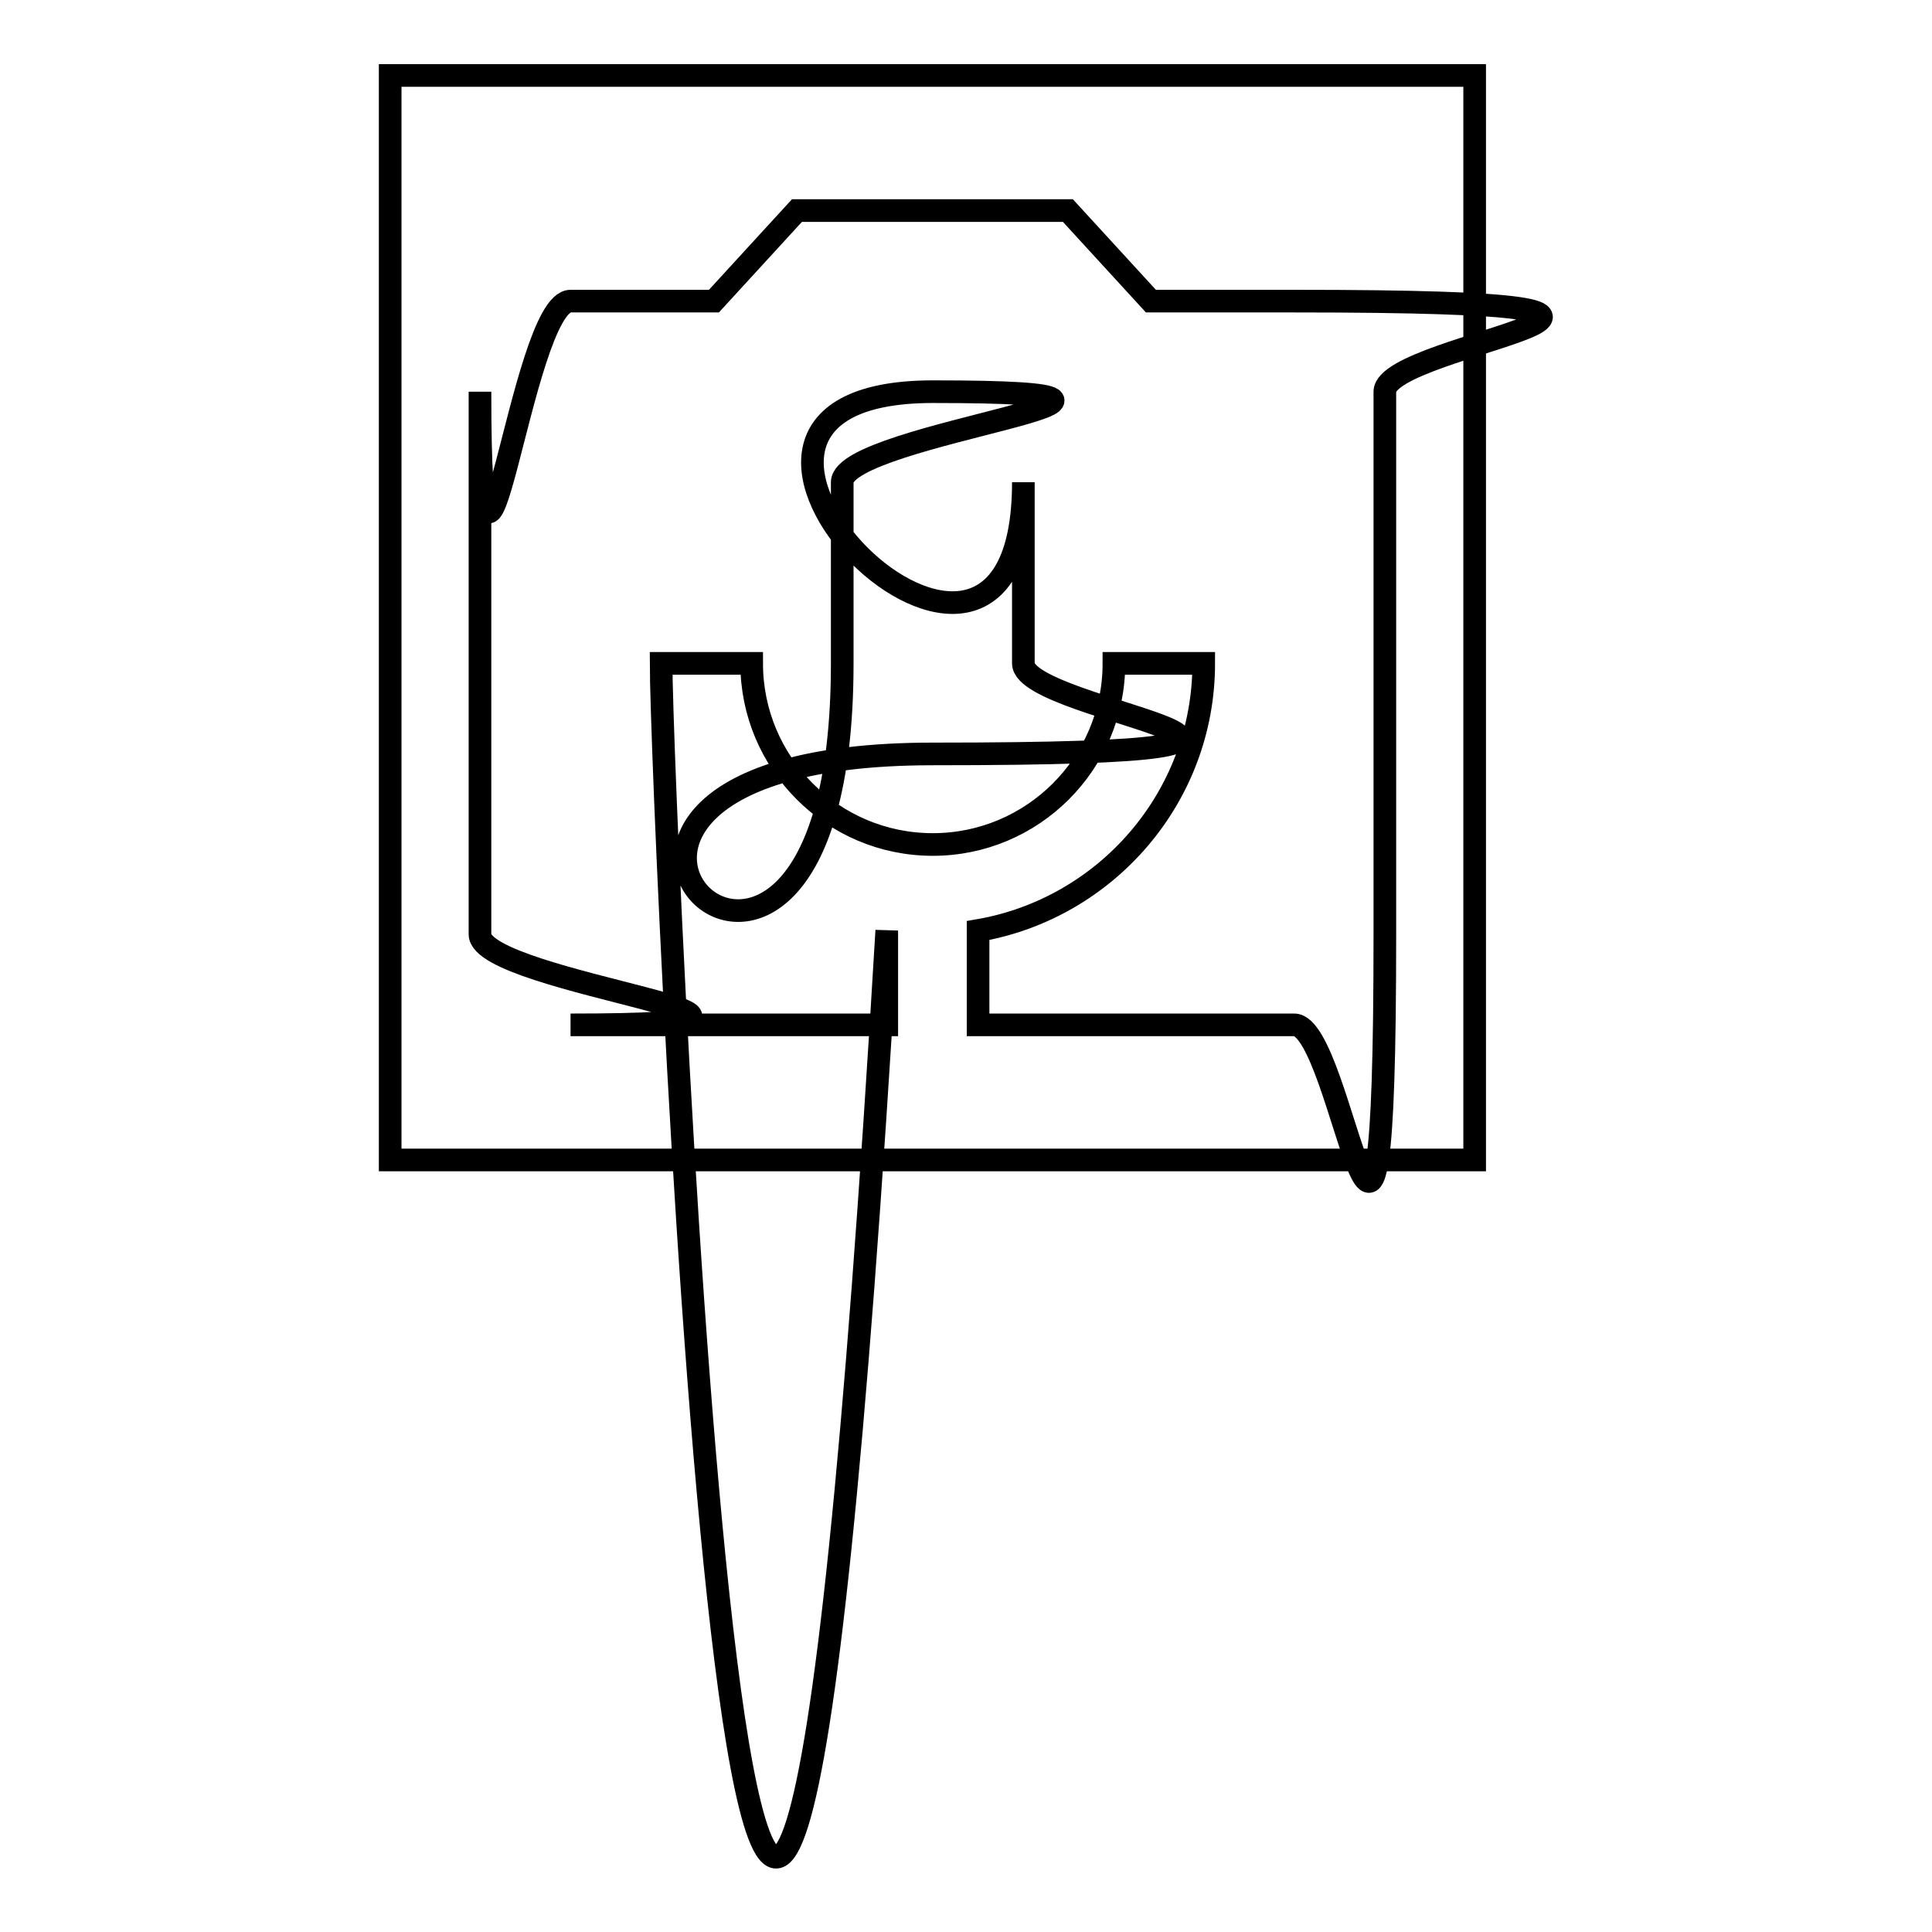 <?xml version="1.0" encoding="utf-8"?>
<!-- Svg Vector Icons : http://www.onlinewebfonts.com/icon -->
<!DOCTYPE svg PUBLIC "-//W3C//DTD SVG 1.1//EN" "http://www.w3.org/Graphics/SVG/1.1/DTD/svg11.dtd">
<svg version="1.1" xmlns="http://www.w3.org/2000/svg" xmlns:xlink="http://www.w3.org/1999/xlink" x="0px" y="0px" viewBox="0 0 256 256" enable-background="new 0 0 256 256" xml:space="preserve">
<g><g><path stroke-width="3" fill-opacity="0" stroke="#000000"  d="M51.7,10h143.7v143.7H51.7V10z"/><path stroke-width="3" fill-opacity="0" stroke="#000000"  d="M171.5,39.9h-19l-11-12h-35.9l-11,12h-19c-6.6,0-12,53.9-12,12v71.9c0,6.6,53.9,12,12,12h41.9v-12.5c-17,287.5-29.9-17.6-29.9-35.4h12c0,13.2,10.7,24,24,24c13.2,0,24-10.7,24-24h11.9c0,17.8-13,32.5-29.9,35.4v12.5h41.9c6.6,0,12,53.9,12-12V51.9C183.5,45.3,237.4,39.9,171.5,39.9L171.5,39.9z M135.6,87.9c0,6.6,53.9,12-12,12c-65.9,0-12,53.9-12-12v-24c0-6.6,53.9-12,12-12c-41.9,0,12,53.9,12,12V87.9z"/></g></g>
</svg>